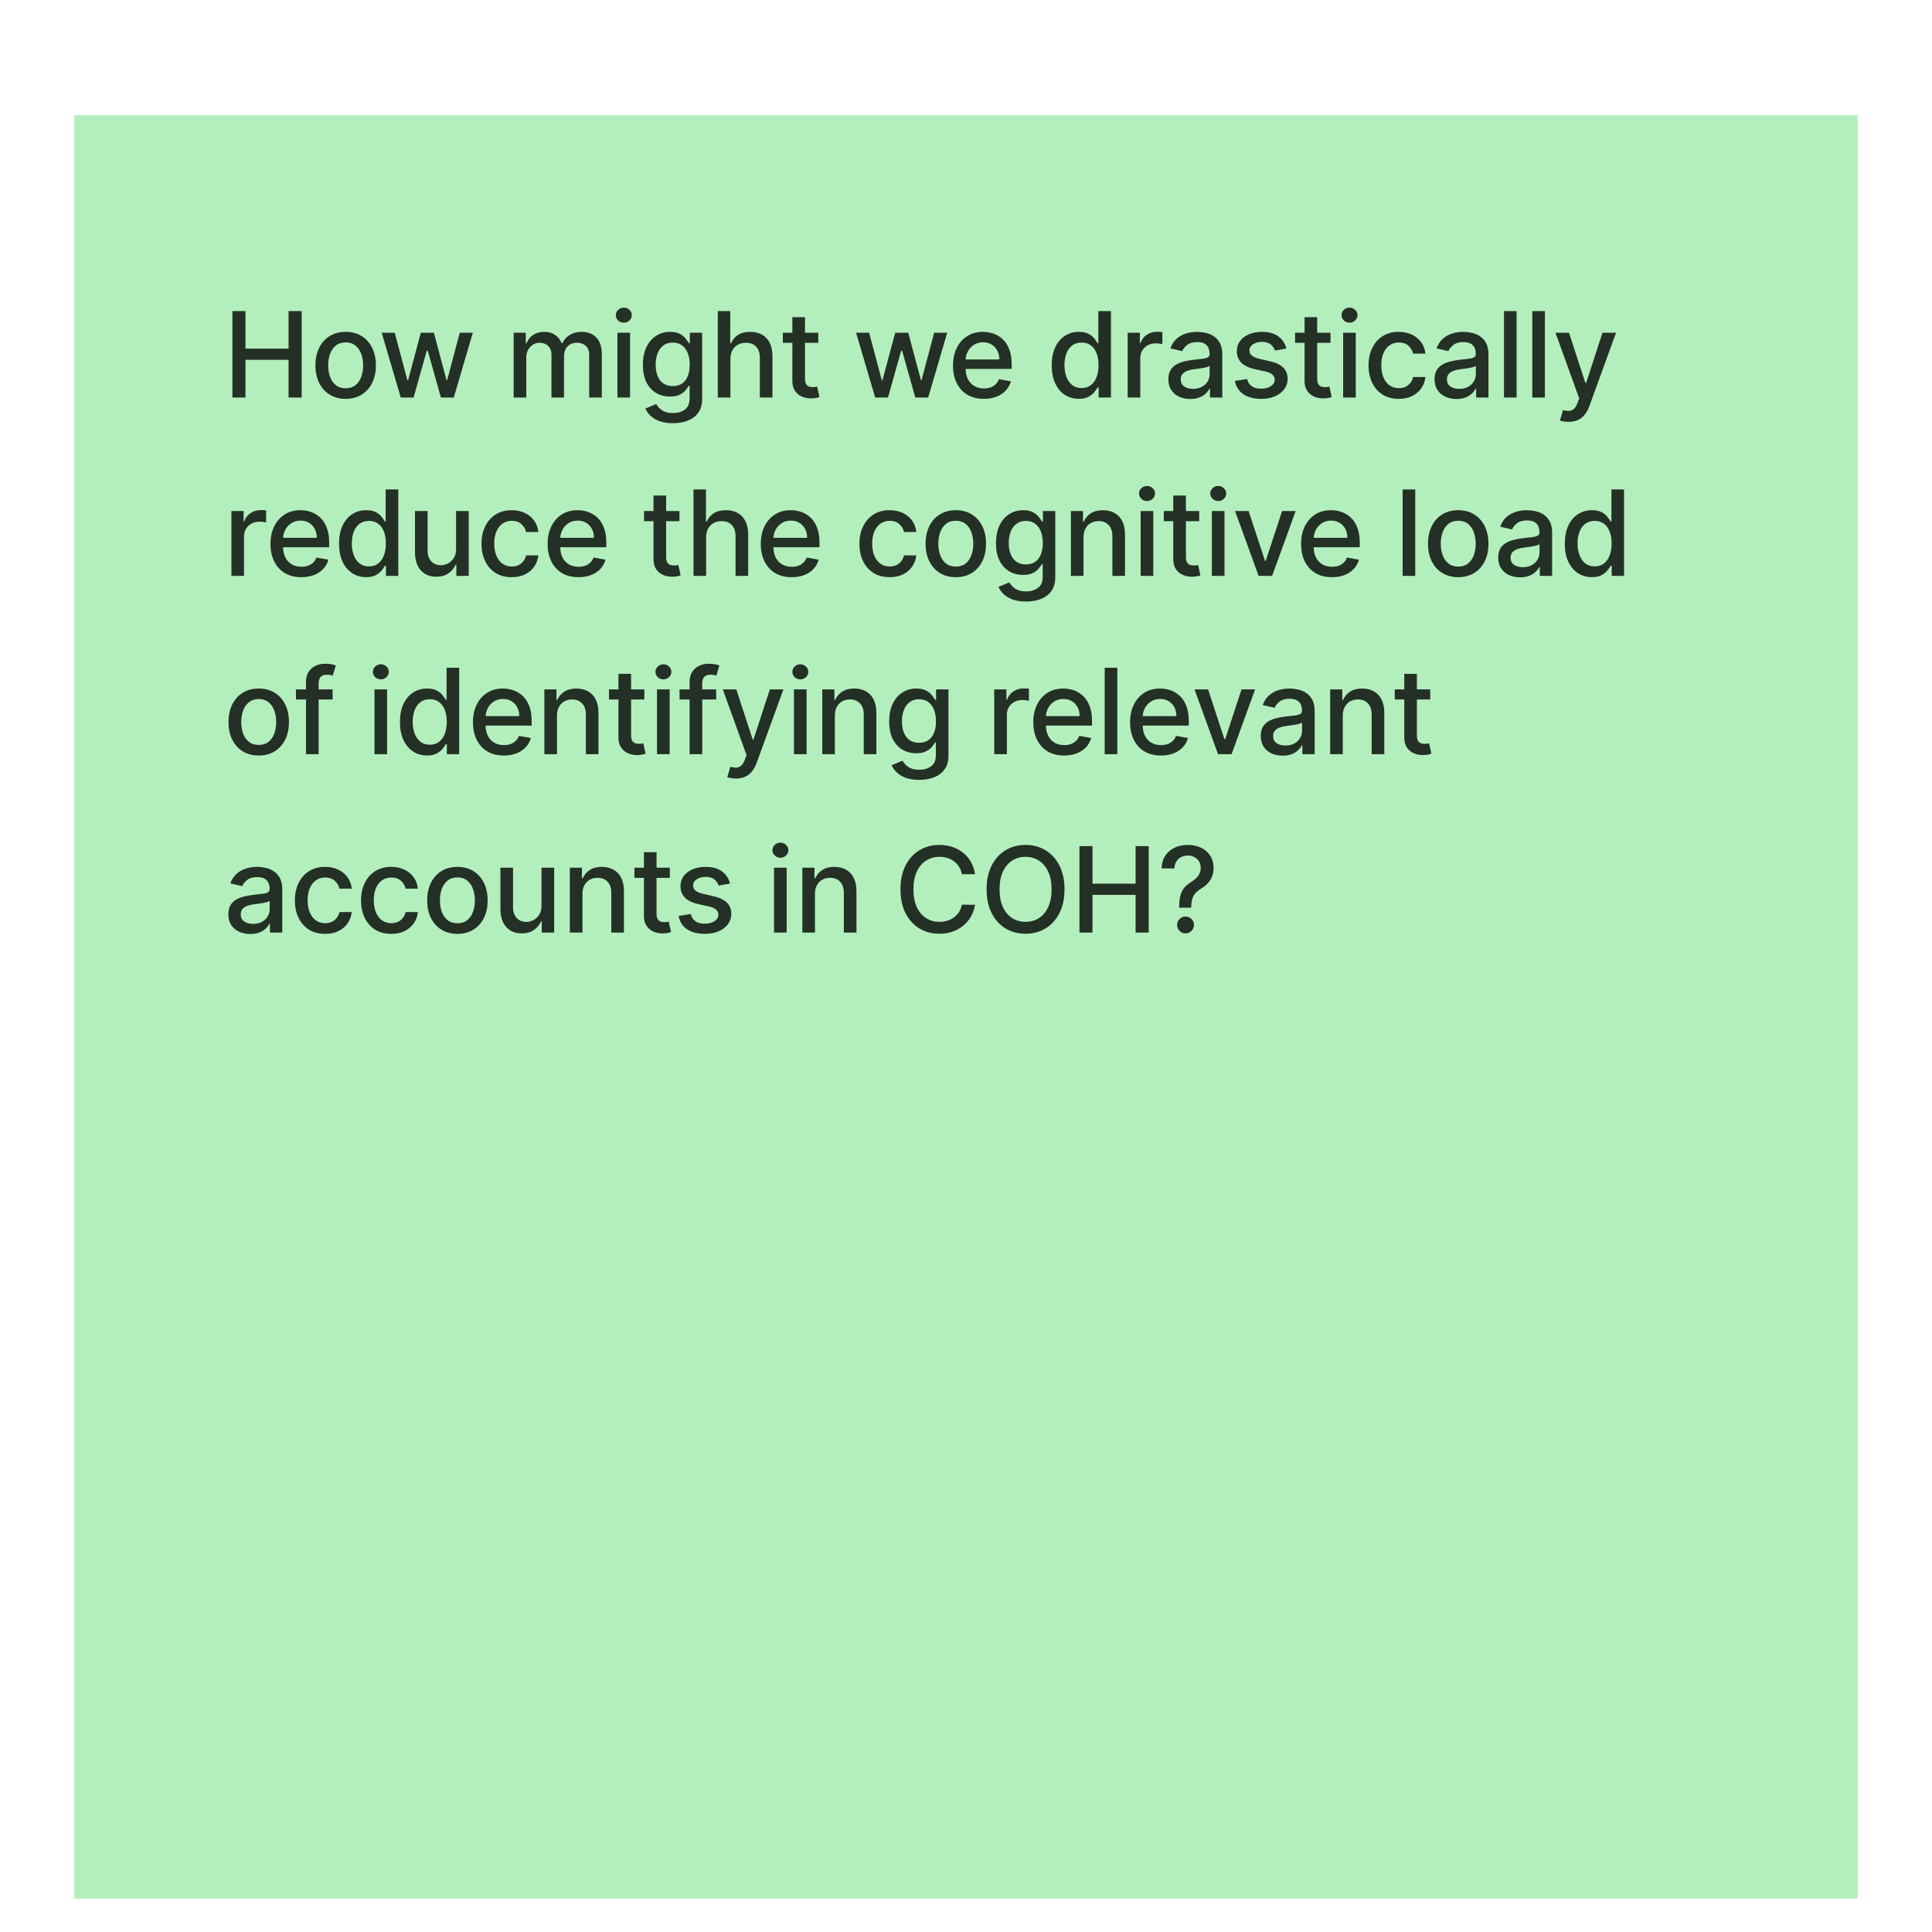 <svg width="260" height="260" viewBox="0 0 260 260" fill="none" xmlns="http://www.w3.org/2000/svg">
<g filter="url(#filter0_ddd_610_6912)">
<rect width="240" height="240" transform="translate(10 2)" fill="#B3EFBD"/>
<path d="M31.278 40V28.364H33.034V33.42H38.835V28.364H40.597V40H38.835V34.926H33.034V40H31.278ZM46.517 40.176C45.699 40.176 44.985 39.989 44.375 39.614C43.765 39.239 43.292 38.714 42.955 38.04C42.618 37.365 42.449 36.578 42.449 35.676C42.449 34.771 42.618 33.979 42.955 33.301C43.292 32.623 43.765 32.097 44.375 31.722C44.985 31.347 45.699 31.159 46.517 31.159C47.335 31.159 48.049 31.347 48.659 31.722C49.269 32.097 49.743 32.623 50.08 33.301C50.417 33.979 50.585 34.771 50.585 35.676C50.585 36.578 50.417 37.365 50.08 38.04C49.743 38.714 49.269 39.239 48.659 39.614C48.049 39.989 47.335 40.176 46.517 40.176ZM46.523 38.75C47.053 38.75 47.493 38.61 47.841 38.33C48.19 38.049 48.447 37.676 48.614 37.21C48.784 36.744 48.87 36.231 48.87 35.67C48.87 35.114 48.784 34.602 48.614 34.136C48.447 33.667 48.19 33.29 47.841 33.006C47.493 32.722 47.053 32.58 46.523 32.58C45.989 32.58 45.546 32.722 45.193 33.006C44.845 33.29 44.585 33.667 44.415 34.136C44.248 34.602 44.165 35.114 44.165 35.67C44.165 36.231 44.248 36.744 44.415 37.21C44.585 37.676 44.845 38.049 45.193 38.33C45.546 38.61 45.989 38.75 46.523 38.75ZM53.932 40L51.364 31.273H53.12L54.83 37.682H54.915L56.631 31.273H58.387L60.091 37.653H60.176L61.875 31.273H63.631L61.069 40H59.336L57.563 33.699H57.432L55.659 40H53.932ZM69.126 40V31.273H70.756V32.693H70.864C71.046 32.212 71.343 31.837 71.756 31.568C72.169 31.296 72.663 31.159 73.239 31.159C73.823 31.159 74.311 31.296 74.705 31.568C75.103 31.841 75.396 32.216 75.586 32.693H75.677C75.885 32.227 76.216 31.856 76.671 31.579C77.126 31.299 77.667 31.159 78.296 31.159C79.088 31.159 79.734 31.407 80.234 31.903C80.737 32.4 80.989 33.148 80.989 34.148V40H79.29V34.307C79.29 33.716 79.129 33.288 78.807 33.023C78.485 32.758 78.101 32.625 77.654 32.625C77.101 32.625 76.671 32.795 76.364 33.136C76.057 33.474 75.904 33.907 75.904 34.438V40H74.211V34.199C74.211 33.725 74.063 33.345 73.768 33.057C73.472 32.769 73.088 32.625 72.614 32.625C72.292 32.625 71.995 32.71 71.722 32.881C71.453 33.047 71.235 33.28 71.069 33.58C70.906 33.879 70.824 34.225 70.824 34.619V40H69.126ZM83.09 40V31.273H84.789V40H83.09ZM83.948 29.926C83.653 29.926 83.399 29.828 83.187 29.631C82.978 29.43 82.874 29.191 82.874 28.915C82.874 28.634 82.978 28.396 83.187 28.199C83.399 27.998 83.653 27.898 83.948 27.898C84.244 27.898 84.496 27.998 84.704 28.199C84.916 28.396 85.022 28.634 85.022 28.915C85.022 29.191 84.916 29.43 84.704 29.631C84.496 29.828 84.244 29.926 83.948 29.926ZM90.558 43.455C89.865 43.455 89.268 43.364 88.768 43.182C88.272 43 87.866 42.76 87.552 42.46C87.238 42.161 87.003 41.833 86.847 41.477L88.308 40.875C88.41 41.042 88.546 41.218 88.717 41.403C88.891 41.593 89.126 41.754 89.421 41.886C89.721 42.019 90.105 42.085 90.575 42.085C91.219 42.085 91.751 41.928 92.171 41.614C92.592 41.303 92.802 40.807 92.802 40.125V38.409H92.694C92.592 38.595 92.444 38.801 92.251 39.028C92.061 39.256 91.8 39.453 91.467 39.619C91.133 39.786 90.7 39.869 90.166 39.869C89.476 39.869 88.855 39.708 88.302 39.386C87.753 39.061 87.317 38.581 86.995 37.949C86.677 37.312 86.518 36.53 86.518 35.602C86.518 34.674 86.675 33.879 86.99 33.216C87.308 32.553 87.743 32.045 88.296 31.693C88.849 31.337 89.476 31.159 90.177 31.159C90.719 31.159 91.156 31.25 91.49 31.432C91.823 31.61 92.082 31.818 92.268 32.057C92.457 32.295 92.603 32.506 92.705 32.688H92.83V31.273H94.495V40.193C94.495 40.943 94.321 41.559 93.972 42.04C93.624 42.521 93.152 42.877 92.558 43.108C91.967 43.339 91.3 43.455 90.558 43.455ZM90.541 38.46C91.029 38.46 91.442 38.347 91.779 38.119C92.12 37.888 92.378 37.559 92.552 37.131C92.73 36.699 92.819 36.182 92.819 35.58C92.819 34.992 92.732 34.475 92.558 34.028C92.383 33.581 92.128 33.233 91.791 32.983C91.454 32.729 91.037 32.602 90.541 32.602C90.029 32.602 89.603 32.735 89.262 33C88.921 33.261 88.664 33.617 88.49 34.068C88.319 34.519 88.234 35.023 88.234 35.58C88.234 36.151 88.321 36.653 88.495 37.085C88.669 37.517 88.927 37.854 89.268 38.097C89.613 38.339 90.037 38.46 90.541 38.46ZM98.296 34.818V40H96.597V28.364H98.274V32.693H98.382C98.586 32.224 98.899 31.85 99.319 31.574C99.74 31.297 100.289 31.159 100.967 31.159C101.565 31.159 102.088 31.282 102.535 31.528C102.986 31.775 103.334 32.142 103.58 32.631C103.83 33.115 103.955 33.722 103.955 34.449V40H102.257V34.653C102.257 34.013 102.092 33.517 101.762 33.165C101.433 32.809 100.974 32.631 100.387 32.631C99.986 32.631 99.626 32.716 99.308 32.886C98.993 33.057 98.745 33.307 98.564 33.636C98.385 33.962 98.296 34.356 98.296 34.818ZM110.12 31.273V32.636H105.353V31.273H110.12ZM106.632 29.182H108.331V37.438C108.331 37.767 108.38 38.015 108.478 38.182C108.577 38.345 108.704 38.456 108.859 38.517C109.018 38.574 109.19 38.602 109.376 38.602C109.512 38.602 109.632 38.593 109.734 38.574C109.836 38.555 109.916 38.54 109.973 38.528L110.28 39.932C110.181 39.97 110.041 40.008 109.859 40.045C109.677 40.087 109.45 40.11 109.177 40.114C108.73 40.121 108.314 40.042 107.927 39.875C107.541 39.708 107.228 39.451 106.99 39.102C106.751 38.754 106.632 38.316 106.632 37.79V29.182ZM117.774 40L115.206 31.273H116.962L118.672 37.682H118.757L120.473 31.273H122.229L123.933 37.653H124.018L125.717 31.273H127.473L124.91 40H123.177L121.405 33.699H121.274L119.501 40H117.774ZM132.405 40.176C131.545 40.176 130.805 39.992 130.183 39.625C129.566 39.254 129.089 38.733 128.752 38.062C128.418 37.388 128.252 36.599 128.252 35.693C128.252 34.799 128.418 34.011 128.752 33.33C129.089 32.648 129.558 32.115 130.161 31.733C130.767 31.35 131.475 31.159 132.286 31.159C132.778 31.159 133.255 31.241 133.717 31.403C134.18 31.566 134.594 31.822 134.962 32.17C135.329 32.519 135.619 32.972 135.831 33.528C136.043 34.081 136.149 34.754 136.149 35.545V36.148H129.212V34.875H134.484C134.484 34.428 134.394 34.032 134.212 33.688C134.03 33.339 133.774 33.064 133.445 32.864C133.119 32.663 132.736 32.562 132.297 32.562C131.82 32.562 131.403 32.68 131.047 32.915C130.695 33.146 130.422 33.449 130.229 33.824C130.039 34.195 129.945 34.599 129.945 35.034V36.028C129.945 36.612 130.047 37.108 130.252 37.517C130.46 37.926 130.75 38.239 131.121 38.455C131.492 38.667 131.926 38.773 132.422 38.773C132.744 38.773 133.037 38.727 133.303 38.636C133.568 38.542 133.797 38.401 133.99 38.216C134.183 38.03 134.331 37.801 134.433 37.528L136.041 37.818C135.912 38.292 135.681 38.706 135.348 39.062C135.019 39.415 134.604 39.689 134.104 39.886C133.608 40.08 133.041 40.176 132.405 40.176ZM145.184 40.17C144.479 40.17 143.85 39.99 143.297 39.631C142.748 39.267 142.316 38.75 142.002 38.08C141.691 37.405 141.536 36.597 141.536 35.653C141.536 34.71 141.693 33.903 142.007 33.233C142.326 32.562 142.761 32.049 143.314 31.693C143.867 31.337 144.494 31.159 145.195 31.159C145.737 31.159 146.172 31.25 146.502 31.432C146.835 31.61 147.093 31.818 147.274 32.057C147.46 32.295 147.604 32.506 147.706 32.688H147.809V28.364H149.507V40H147.848V38.642H147.706C147.604 38.828 147.456 39.04 147.263 39.278C147.074 39.517 146.812 39.725 146.479 39.903C146.146 40.081 145.714 40.17 145.184 40.17ZM145.559 38.722C146.047 38.722 146.46 38.593 146.797 38.335C147.138 38.074 147.396 37.712 147.57 37.25C147.748 36.788 147.837 36.25 147.837 35.636C147.837 35.03 147.75 34.5 147.576 34.045C147.401 33.591 147.146 33.237 146.809 32.983C146.471 32.729 146.055 32.602 145.559 32.602C145.047 32.602 144.621 32.735 144.28 33C143.939 33.265 143.682 33.627 143.507 34.085C143.337 34.544 143.252 35.061 143.252 35.636C143.252 36.22 143.339 36.744 143.513 37.21C143.687 37.676 143.945 38.045 144.286 38.318C144.631 38.587 145.055 38.722 145.559 38.722ZM151.756 40V31.273H153.398V32.659H153.489C153.648 32.189 153.929 31.82 154.33 31.551C154.735 31.278 155.194 31.142 155.705 31.142C155.811 31.142 155.936 31.146 156.08 31.153C156.228 31.161 156.343 31.171 156.427 31.182V32.807C156.358 32.788 156.237 32.767 156.063 32.744C155.889 32.718 155.715 32.705 155.54 32.705C155.139 32.705 154.781 32.79 154.466 32.96C154.156 33.127 153.91 33.36 153.728 33.659C153.546 33.955 153.455 34.292 153.455 34.67V40H151.756ZM160.182 40.193C159.629 40.193 159.129 40.091 158.682 39.886C158.235 39.678 157.881 39.377 157.62 38.983C157.362 38.589 157.234 38.106 157.234 37.534C157.234 37.042 157.328 36.636 157.518 36.318C157.707 36 157.963 35.748 158.285 35.562C158.607 35.377 158.967 35.237 159.364 35.142C159.762 35.047 160.167 34.975 160.58 34.926C161.103 34.865 161.527 34.816 161.853 34.778C162.179 34.737 162.415 34.67 162.563 34.58C162.711 34.489 162.785 34.341 162.785 34.136V34.097C162.785 33.6 162.645 33.216 162.364 32.943C162.088 32.67 161.675 32.534 161.126 32.534C160.554 32.534 160.103 32.661 159.773 32.915C159.448 33.165 159.222 33.443 159.097 33.75L157.501 33.386C157.69 32.856 157.967 32.428 158.33 32.102C158.698 31.773 159.12 31.534 159.597 31.386C160.074 31.235 160.576 31.159 161.103 31.159C161.451 31.159 161.821 31.201 162.211 31.284C162.605 31.364 162.972 31.511 163.313 31.727C163.658 31.943 163.94 32.252 164.16 32.653C164.379 33.051 164.489 33.568 164.489 34.205V40H162.83V38.807H162.762C162.652 39.026 162.487 39.242 162.268 39.455C162.048 39.667 161.766 39.843 161.421 39.983C161.076 40.123 160.664 40.193 160.182 40.193ZM160.552 38.83C161.021 38.83 161.423 38.737 161.756 38.551C162.093 38.365 162.349 38.123 162.523 37.824C162.701 37.521 162.79 37.197 162.79 36.852V35.727C162.73 35.788 162.612 35.845 162.438 35.898C162.268 35.947 162.073 35.99 161.853 36.028C161.633 36.062 161.419 36.095 161.211 36.125C161.003 36.151 160.828 36.174 160.688 36.193C160.359 36.235 160.057 36.305 159.785 36.403C159.516 36.502 159.3 36.644 159.137 36.83C158.978 37.011 158.898 37.254 158.898 37.557C158.898 37.977 159.054 38.295 159.364 38.511C159.675 38.724 160.071 38.83 160.552 38.83ZM173.116 33.403L171.576 33.676C171.512 33.479 171.409 33.292 171.269 33.114C171.133 32.936 170.947 32.79 170.712 32.676C170.478 32.562 170.184 32.506 169.832 32.506C169.351 32.506 168.949 32.614 168.627 32.83C168.305 33.042 168.144 33.316 168.144 33.653C168.144 33.945 168.252 34.18 168.468 34.358C168.684 34.536 169.032 34.682 169.514 34.795L170.9 35.114C171.703 35.299 172.301 35.585 172.695 35.972C173.089 36.358 173.286 36.86 173.286 37.477C173.286 38 173.135 38.466 172.832 38.875C172.532 39.28 172.114 39.599 171.576 39.83C171.042 40.061 170.423 40.176 169.718 40.176C168.741 40.176 167.943 39.968 167.326 39.551C166.709 39.131 166.33 38.534 166.19 37.761L167.832 37.511C167.934 37.939 168.144 38.263 168.462 38.483C168.781 38.699 169.195 38.807 169.707 38.807C170.264 38.807 170.709 38.691 171.042 38.46C171.375 38.225 171.542 37.939 171.542 37.602C171.542 37.33 171.44 37.1 171.235 36.915C171.034 36.729 170.726 36.589 170.309 36.494L168.832 36.17C168.017 35.985 167.415 35.689 167.025 35.284C166.639 34.879 166.445 34.365 166.445 33.744C166.445 33.229 166.589 32.778 166.877 32.392C167.165 32.006 167.563 31.704 168.07 31.489C168.578 31.269 169.159 31.159 169.815 31.159C170.758 31.159 171.5 31.364 172.042 31.773C172.584 32.178 172.942 32.722 173.116 33.403ZM179.052 31.273V32.636H174.285V31.273H179.052ZM175.563 29.182H177.262V37.438C177.262 37.767 177.311 38.015 177.41 38.182C177.508 38.345 177.635 38.456 177.791 38.517C177.95 38.574 178.122 38.602 178.308 38.602C178.444 38.602 178.563 38.593 178.666 38.574C178.768 38.555 178.847 38.54 178.904 38.528L179.211 39.932C179.113 39.97 178.972 40.008 178.791 40.045C178.609 40.087 178.382 40.11 178.109 40.114C177.662 40.121 177.245 40.042 176.859 39.875C176.472 39.708 176.16 39.451 175.921 39.102C175.683 38.754 175.563 38.316 175.563 37.79V29.182ZM180.755 40V31.273H182.454V40H180.755ZM181.613 29.926C181.318 29.926 181.064 29.828 180.852 29.631C180.644 29.43 180.539 29.191 180.539 28.915C180.539 28.634 180.644 28.396 180.852 28.199C181.064 27.998 181.318 27.898 181.613 27.898C181.909 27.898 182.161 27.998 182.369 28.199C182.581 28.396 182.687 28.634 182.687 28.915C182.687 29.191 182.581 29.43 182.369 29.631C182.161 29.828 181.909 29.926 181.613 29.926ZM188.24 40.176C187.395 40.176 186.668 39.985 186.058 39.602C185.452 39.216 184.986 38.684 184.66 38.006C184.335 37.328 184.172 36.551 184.172 35.676C184.172 34.79 184.338 34.008 184.672 33.33C185.005 32.648 185.475 32.115 186.081 31.733C186.687 31.35 187.401 31.159 188.223 31.159C188.886 31.159 189.477 31.282 189.995 31.528C190.514 31.771 190.933 32.112 191.251 32.551C191.573 32.99 191.764 33.504 191.825 34.091H190.172C190.081 33.682 189.872 33.33 189.547 33.034C189.225 32.739 188.793 32.591 188.251 32.591C187.778 32.591 187.363 32.716 187.007 32.966C186.655 33.212 186.38 33.564 186.183 34.023C185.986 34.477 185.888 35.015 185.888 35.636C185.888 36.273 185.984 36.822 186.177 37.284C186.37 37.746 186.643 38.104 186.995 38.358C187.352 38.612 187.77 38.739 188.251 38.739C188.573 38.739 188.865 38.68 189.126 38.562C189.391 38.441 189.613 38.269 189.791 38.045C189.973 37.822 190.1 37.553 190.172 37.239H191.825C191.764 37.803 191.581 38.307 191.274 38.75C190.967 39.193 190.556 39.542 190.041 39.795C189.53 40.049 188.929 40.176 188.24 40.176ZM196.006 40.193C195.453 40.193 194.953 40.091 194.506 39.886C194.059 39.678 193.704 39.377 193.443 38.983C193.185 38.589 193.057 38.106 193.057 37.534C193.057 37.042 193.151 36.636 193.341 36.318C193.53 36 193.786 35.748 194.108 35.562C194.43 35.377 194.79 35.237 195.187 35.142C195.585 35.047 195.99 34.975 196.403 34.926C196.926 34.865 197.35 34.816 197.676 34.778C198.002 34.737 198.239 34.67 198.386 34.58C198.534 34.489 198.608 34.341 198.608 34.136V34.097C198.608 33.6 198.468 33.216 198.187 32.943C197.911 32.67 197.498 32.534 196.949 32.534C196.377 32.534 195.926 32.661 195.596 32.915C195.271 33.165 195.045 33.443 194.92 33.75L193.324 33.386C193.513 32.856 193.79 32.428 194.153 32.102C194.521 31.773 194.943 31.534 195.42 31.386C195.898 31.235 196.4 31.159 196.926 31.159C197.275 31.159 197.644 31.201 198.034 31.284C198.428 31.364 198.795 31.511 199.136 31.727C199.481 31.943 199.763 32.252 199.983 32.653C200.203 33.051 200.312 33.568 200.312 34.205V40H198.653V38.807H198.585C198.475 39.026 198.31 39.242 198.091 39.455C197.871 39.667 197.589 39.843 197.244 39.983C196.9 40.123 196.487 40.193 196.006 40.193ZM196.375 38.83C196.845 38.83 197.246 38.737 197.579 38.551C197.917 38.365 198.172 38.123 198.346 37.824C198.525 37.521 198.614 37.197 198.614 36.852V35.727C198.553 35.788 198.435 35.845 198.261 35.898C198.091 35.947 197.896 35.99 197.676 36.028C197.456 36.062 197.242 36.095 197.034 36.125C196.826 36.151 196.651 36.174 196.511 36.193C196.182 36.235 195.881 36.305 195.608 36.403C195.339 36.502 195.123 36.644 194.96 36.83C194.801 37.011 194.721 37.254 194.721 37.557C194.721 37.977 194.877 38.295 195.187 38.511C195.498 38.724 195.894 38.83 196.375 38.83ZM204.098 28.364V40H202.399V28.364H204.098ZM207.906 28.364V40H206.208V28.364H207.906ZM211.09 43.273C210.836 43.273 210.605 43.252 210.397 43.21C210.188 43.172 210.033 43.131 209.931 43.085L210.34 41.693C210.65 41.776 210.927 41.812 211.169 41.801C211.412 41.79 211.626 41.699 211.811 41.528C212.001 41.358 212.167 41.08 212.311 40.693L212.522 40.114L209.328 31.273H211.147L213.357 38.045H213.448L215.658 31.273H217.482L213.885 41.165C213.719 41.619 213.506 42.004 213.249 42.318C212.991 42.636 212.684 42.875 212.328 43.034C211.972 43.193 211.559 43.273 211.09 43.273ZM31.142 64V55.273H32.784V56.659H32.875C33.034 56.189 33.314 55.82 33.716 55.551C34.121 55.278 34.58 55.142 35.091 55.142C35.197 55.142 35.322 55.146 35.466 55.153C35.614 55.161 35.729 55.17 35.812 55.182V56.807C35.744 56.788 35.623 56.767 35.449 56.744C35.275 56.718 35.1 56.705 34.926 56.705C34.525 56.705 34.167 56.79 33.852 56.96C33.542 57.127 33.295 57.36 33.114 57.659C32.932 57.955 32.841 58.292 32.841 58.67V64H31.142ZM40.556 64.176C39.696 64.176 38.955 63.992 38.334 63.625C37.717 63.254 37.239 62.733 36.902 62.062C36.569 61.388 36.402 60.599 36.402 59.693C36.402 58.799 36.569 58.011 36.902 57.33C37.239 56.648 37.709 56.115 38.311 55.733C38.917 55.35 39.626 55.159 40.436 55.159C40.929 55.159 41.406 55.24 41.868 55.403C42.33 55.566 42.745 55.822 43.112 56.17C43.48 56.519 43.77 56.972 43.982 57.528C44.194 58.081 44.3 58.754 44.3 59.545V60.148H37.362V58.875H42.635C42.635 58.428 42.544 58.032 42.362 57.688C42.181 57.339 41.925 57.064 41.595 56.864C41.27 56.663 40.887 56.562 40.448 56.562C39.97 56.562 39.554 56.68 39.198 56.915C38.845 57.146 38.573 57.449 38.379 57.824C38.19 58.195 38.095 58.599 38.095 59.034V60.028C38.095 60.612 38.198 61.108 38.402 61.517C38.611 61.926 38.9 62.239 39.271 62.455C39.643 62.667 40.076 62.773 40.573 62.773C40.895 62.773 41.188 62.727 41.453 62.636C41.718 62.542 41.948 62.401 42.141 62.216C42.334 62.03 42.482 61.801 42.584 61.528L44.192 61.818C44.063 62.292 43.832 62.706 43.499 63.062C43.169 63.415 42.754 63.689 42.254 63.886C41.758 64.079 41.192 64.176 40.556 64.176ZM49.276 64.171C48.571 64.171 47.943 63.99 47.389 63.631C46.84 63.267 46.408 62.75 46.094 62.08C45.783 61.405 45.628 60.597 45.628 59.653C45.628 58.71 45.785 57.903 46.1 57.233C46.418 56.562 46.853 56.049 47.407 55.693C47.96 55.337 48.586 55.159 49.287 55.159C49.829 55.159 50.264 55.25 50.594 55.432C50.927 55.61 51.185 55.818 51.367 56.057C51.552 56.295 51.696 56.506 51.799 56.688H51.901V52.364H53.6V64H51.941V62.642H51.799C51.696 62.828 51.549 63.04 51.355 63.278C51.166 63.517 50.905 63.725 50.571 63.903C50.238 64.081 49.806 64.171 49.276 64.171ZM49.651 62.722C50.139 62.722 50.552 62.593 50.889 62.335C51.23 62.074 51.488 61.712 51.662 61.25C51.84 60.788 51.929 60.25 51.929 59.636C51.929 59.03 51.842 58.5 51.668 58.045C51.494 57.591 51.238 57.237 50.901 56.983C50.564 56.729 50.147 56.602 49.651 56.602C49.139 56.602 48.713 56.735 48.372 57C48.032 57.265 47.774 57.627 47.6 58.085C47.429 58.544 47.344 59.061 47.344 59.636C47.344 60.22 47.431 60.744 47.605 61.21C47.78 61.676 48.037 62.045 48.378 62.318C48.723 62.587 49.147 62.722 49.651 62.722ZM61.377 60.381V55.273H63.081V64H61.411V62.489H61.32C61.119 62.955 60.797 63.343 60.354 63.653C59.915 63.96 59.367 64.114 58.712 64.114C58.151 64.114 57.655 63.99 57.223 63.744C56.795 63.494 56.458 63.125 56.212 62.636C55.97 62.148 55.848 61.544 55.848 60.824V55.273H57.547V60.619C57.547 61.214 57.712 61.688 58.042 62.04C58.371 62.392 58.799 62.568 59.326 62.568C59.644 62.568 59.96 62.489 60.275 62.33C60.593 62.17 60.856 61.93 61.064 61.608C61.276 61.286 61.381 60.877 61.377 60.381ZM68.864 64.176C68.019 64.176 67.292 63.985 66.682 63.602C66.076 63.216 65.61 62.684 65.285 62.006C64.959 61.328 64.796 60.551 64.796 59.676C64.796 58.79 64.963 58.008 65.296 57.33C65.629 56.648 66.099 56.115 66.705 55.733C67.311 55.35 68.025 55.159 68.847 55.159C69.51 55.159 70.101 55.282 70.62 55.528C71.139 55.771 71.557 56.112 71.876 56.551C72.198 56.99 72.389 57.504 72.449 58.091H70.796C70.705 57.682 70.497 57.33 70.171 57.034C69.849 56.739 69.417 56.591 68.876 56.591C68.402 56.591 67.987 56.716 67.631 56.966C67.279 57.212 67.004 57.564 66.807 58.023C66.61 58.477 66.512 59.015 66.512 59.636C66.512 60.273 66.609 60.822 66.802 61.284C66.995 61.746 67.268 62.104 67.62 62.358C67.976 62.612 68.394 62.739 68.876 62.739C69.198 62.739 69.489 62.68 69.751 62.562C70.016 62.441 70.237 62.269 70.415 62.045C70.597 61.822 70.724 61.553 70.796 61.239H72.449C72.389 61.803 72.205 62.307 71.898 62.75C71.591 63.193 71.18 63.542 70.665 63.795C70.154 64.049 69.554 64.176 68.864 64.176ZM77.852 64.176C76.992 64.176 76.251 63.992 75.63 63.625C75.013 63.254 74.535 62.733 74.198 62.062C73.865 61.388 73.698 60.599 73.698 59.693C73.698 58.799 73.865 58.011 74.198 57.33C74.535 56.648 75.005 56.115 75.607 55.733C76.213 55.35 76.922 55.159 77.732 55.159C78.225 55.159 78.702 55.24 79.164 55.403C79.626 55.566 80.041 55.822 80.408 56.17C80.776 56.519 81.066 56.972 81.278 57.528C81.49 58.081 81.596 58.754 81.596 59.545V60.148H74.658V58.875H79.931C79.931 58.428 79.84 58.032 79.658 57.688C79.477 57.339 79.221 57.064 78.891 56.864C78.566 56.663 78.183 56.562 77.744 56.562C77.266 56.562 76.85 56.68 76.494 56.915C76.141 57.146 75.869 57.449 75.675 57.824C75.486 58.195 75.391 58.599 75.391 59.034V60.028C75.391 60.612 75.494 61.108 75.698 61.517C75.906 61.926 76.196 62.239 76.567 62.455C76.939 62.667 77.372 62.773 77.869 62.773C78.191 62.773 78.484 62.727 78.749 62.636C79.014 62.542 79.244 62.401 79.437 62.216C79.63 62.03 79.778 61.801 79.88 61.528L81.488 61.818C81.359 62.292 81.128 62.706 80.795 63.062C80.465 63.415 80.05 63.689 79.55 63.886C79.054 64.079 78.488 64.176 77.852 64.176ZM91.437 55.273V56.636H86.67V55.273H91.437ZM87.948 53.182H89.647V61.438C89.647 61.767 89.697 62.015 89.795 62.182C89.894 62.345 90.02 62.456 90.176 62.517C90.335 62.574 90.507 62.602 90.693 62.602C90.829 62.602 90.948 62.593 91.051 62.574C91.153 62.555 91.233 62.54 91.289 62.528L91.596 63.932C91.498 63.97 91.358 64.008 91.176 64.046C90.994 64.087 90.767 64.11 90.494 64.114C90.047 64.121 89.63 64.042 89.244 63.875C88.858 63.708 88.545 63.451 88.306 63.102C88.068 62.754 87.948 62.316 87.948 61.79V53.182ZM95.027 58.818V64H93.328V52.364H95.004V56.693H95.112C95.316 56.224 95.629 55.85 96.049 55.574C96.47 55.297 97.019 55.159 97.697 55.159C98.296 55.159 98.818 55.282 99.265 55.528C99.716 55.775 100.065 56.142 100.311 56.631C100.561 57.115 100.686 57.722 100.686 58.449V64H98.987V58.653C98.987 58.013 98.822 57.517 98.493 57.165C98.163 56.809 97.705 56.631 97.118 56.631C96.716 56.631 96.356 56.716 96.038 56.886C95.724 57.057 95.475 57.307 95.294 57.636C95.116 57.962 95.027 58.356 95.027 58.818ZM106.538 64.176C105.678 64.176 104.938 63.992 104.317 63.625C103.699 63.254 103.222 62.733 102.885 62.062C102.551 61.388 102.385 60.599 102.385 59.693C102.385 58.799 102.551 58.011 102.885 57.33C103.222 56.648 103.692 56.115 104.294 55.733C104.9 55.35 105.608 55.159 106.419 55.159C106.911 55.159 107.389 55.24 107.851 55.403C108.313 55.566 108.728 55.822 109.095 56.17C109.462 56.519 109.752 56.972 109.964 57.528C110.176 58.081 110.282 58.754 110.282 59.545V60.148H103.345V58.875H108.618C108.618 58.428 108.527 58.032 108.345 57.688C108.163 57.339 107.907 57.064 107.578 56.864C107.252 56.663 106.87 56.562 106.43 56.562C105.953 56.562 105.536 56.68 105.18 56.915C104.828 57.146 104.555 57.449 104.362 57.824C104.173 58.195 104.078 58.599 104.078 59.034V60.028C104.078 60.612 104.18 61.108 104.385 61.517C104.593 61.926 104.883 62.239 105.254 62.455C105.625 62.667 106.059 62.773 106.555 62.773C106.877 62.773 107.171 62.727 107.436 62.636C107.701 62.542 107.93 62.401 108.123 62.216C108.317 62.03 108.464 61.801 108.567 61.528L110.175 61.818C110.046 62.292 109.815 62.706 109.481 63.062C109.152 63.415 108.737 63.689 108.237 63.886C107.741 64.079 107.175 64.176 106.538 64.176ZM119.726 64.176C118.881 64.176 118.154 63.985 117.544 63.602C116.938 63.216 116.472 62.684 116.146 62.006C115.821 61.328 115.658 60.551 115.658 59.676C115.658 58.79 115.824 58.008 116.158 57.33C116.491 56.648 116.961 56.115 117.567 55.733C118.173 55.35 118.887 55.159 119.709 55.159C120.372 55.159 120.963 55.282 121.482 55.528C122.001 55.771 122.419 56.112 122.737 56.551C123.059 56.99 123.251 57.504 123.311 58.091H121.658C121.567 57.682 121.359 57.33 121.033 57.034C120.711 56.739 120.279 56.591 119.737 56.591C119.264 56.591 118.849 56.716 118.493 56.966C118.141 57.212 117.866 57.564 117.669 58.023C117.472 58.477 117.374 59.015 117.374 59.636C117.374 60.273 117.47 60.822 117.663 61.284C117.857 61.746 118.129 62.104 118.482 62.358C118.838 62.612 119.256 62.739 119.737 62.739C120.059 62.739 120.351 62.68 120.612 62.562C120.877 62.441 121.099 62.269 121.277 62.045C121.459 61.822 121.586 61.553 121.658 61.239H123.311C123.251 61.803 123.067 62.307 122.76 62.75C122.453 63.193 122.042 63.542 121.527 63.795C121.016 64.049 120.415 64.176 119.726 64.176ZM128.628 64.176C127.81 64.176 127.096 63.989 126.486 63.614C125.876 63.239 125.403 62.714 125.066 62.04C124.728 61.365 124.56 60.578 124.56 59.676C124.56 58.771 124.728 57.979 125.066 57.301C125.403 56.623 125.876 56.097 126.486 55.722C127.096 55.347 127.81 55.159 128.628 55.159C129.446 55.159 130.16 55.347 130.77 55.722C131.38 56.097 131.853 56.623 132.191 57.301C132.528 57.979 132.696 58.771 132.696 59.676C132.696 60.578 132.528 61.365 132.191 62.04C131.853 62.714 131.38 63.239 130.77 63.614C130.16 63.989 129.446 64.176 128.628 64.176ZM128.634 62.75C129.164 62.75 129.603 62.61 129.952 62.33C130.3 62.049 130.558 61.676 130.725 61.21C130.895 60.744 130.98 60.231 130.98 59.67C130.98 59.114 130.895 58.602 130.725 58.136C130.558 57.667 130.3 57.29 129.952 57.006C129.603 56.722 129.164 56.58 128.634 56.58C128.1 56.58 127.656 56.722 127.304 57.006C126.956 57.29 126.696 57.667 126.526 58.136C126.359 58.602 126.276 59.114 126.276 59.67C126.276 60.231 126.359 60.744 126.526 61.21C126.696 61.676 126.956 62.049 127.304 62.33C127.656 62.61 128.1 62.75 128.634 62.75ZM138.076 67.454C137.382 67.454 136.786 67.364 136.286 67.182C135.79 67 135.384 66.76 135.07 66.46C134.756 66.161 134.521 65.833 134.365 65.477L135.826 64.875C135.928 65.042 136.064 65.218 136.235 65.403C136.409 65.593 136.644 65.754 136.939 65.886C137.239 66.019 137.623 66.085 138.093 66.085C138.737 66.085 139.269 65.928 139.689 65.614C140.11 65.303 140.32 64.807 140.32 64.125V62.409H140.212C140.11 62.595 139.962 62.801 139.769 63.028C139.579 63.256 139.318 63.453 138.985 63.619C138.651 63.786 138.218 63.869 137.684 63.869C136.994 63.869 136.373 63.708 135.82 63.386C135.271 63.061 134.835 62.581 134.513 61.949C134.195 61.312 134.036 60.53 134.036 59.602C134.036 58.674 134.193 57.879 134.507 57.216C134.826 56.553 135.261 56.045 135.814 55.693C136.367 55.337 136.994 55.159 137.695 55.159C138.237 55.159 138.674 55.25 139.007 55.432C139.341 55.61 139.6 55.818 139.786 56.057C139.975 56.295 140.121 56.506 140.223 56.688H140.348V55.273H142.013V64.193C142.013 64.943 141.839 65.559 141.49 66.04C141.142 66.521 140.67 66.877 140.076 67.108C139.485 67.339 138.818 67.454 138.076 67.454ZM138.059 62.46C138.547 62.46 138.96 62.347 139.297 62.119C139.638 61.888 139.896 61.559 140.07 61.131C140.248 60.699 140.337 60.182 140.337 59.58C140.337 58.992 140.25 58.475 140.076 58.028C139.901 57.581 139.646 57.233 139.309 56.983C138.971 56.729 138.555 56.602 138.059 56.602C137.547 56.602 137.121 56.735 136.78 57C136.439 57.261 136.182 57.617 136.007 58.068C135.837 58.519 135.752 59.023 135.752 59.58C135.752 60.151 135.839 60.653 136.013 61.085C136.187 61.517 136.445 61.854 136.786 62.097C137.131 62.339 137.555 62.46 138.059 62.46ZM145.814 58.818V64H144.116V55.273H145.746V56.693H145.854C146.055 56.231 146.369 55.86 146.797 55.58C147.229 55.299 147.773 55.159 148.428 55.159C149.023 55.159 149.544 55.284 149.991 55.534C150.438 55.78 150.784 56.148 151.03 56.636C151.277 57.125 151.4 57.729 151.4 58.449V64H149.701V58.653C149.701 58.021 149.536 57.526 149.206 57.17C148.877 56.811 148.424 56.631 147.849 56.631C147.455 56.631 147.104 56.716 146.797 56.886C146.494 57.057 146.254 57.307 146.076 57.636C145.902 57.962 145.814 58.356 145.814 58.818ZM153.502 64V55.273H155.201V64H153.502ZM154.36 53.926C154.065 53.926 153.811 53.828 153.599 53.631C153.39 53.43 153.286 53.191 153.286 52.915C153.286 52.635 153.39 52.396 153.599 52.199C153.811 51.998 154.065 51.898 154.36 51.898C154.655 51.898 154.907 51.998 155.116 52.199C155.328 52.396 155.434 52.635 155.434 52.915C155.434 53.191 155.328 53.43 155.116 53.631C154.907 53.828 154.655 53.926 154.36 53.926ZM161.384 55.273V56.636H156.617V55.273H161.384ZM157.896 53.182H159.595V61.438C159.595 61.767 159.644 62.015 159.742 62.182C159.841 62.345 159.968 62.456 160.123 62.517C160.282 62.574 160.454 62.602 160.64 62.602C160.776 62.602 160.896 62.593 160.998 62.574C161.1 62.555 161.18 62.54 161.237 62.528L161.543 63.932C161.445 63.97 161.305 64.008 161.123 64.046C160.941 64.087 160.714 64.11 160.441 64.114C159.994 64.121 159.577 64.042 159.191 63.875C158.805 63.708 158.492 63.451 158.254 63.102C158.015 62.754 157.896 62.316 157.896 61.79V53.182ZM163.088 64V55.273H164.786V64H163.088ZM163.945 53.926C163.65 53.926 163.396 53.828 163.184 53.631C162.976 53.43 162.872 53.191 162.872 52.915C162.872 52.635 162.976 52.396 163.184 52.199C163.396 51.998 163.65 51.898 163.945 51.898C164.241 51.898 164.493 51.998 164.701 52.199C164.913 52.396 165.019 52.635 165.019 52.915C165.019 53.191 164.913 53.43 164.701 53.631C164.493 53.828 164.241 53.926 163.945 53.926ZM174.362 55.273L171.197 64H169.379L166.208 55.273H168.032L170.243 61.989H170.333L172.538 55.273H174.362ZM179.247 64.176C178.387 64.176 177.647 63.992 177.025 63.625C176.408 63.254 175.931 62.733 175.594 62.062C175.26 61.388 175.094 60.599 175.094 59.693C175.094 58.799 175.26 58.011 175.594 57.33C175.931 56.648 176.4 56.115 177.003 55.733C177.609 55.35 178.317 55.159 179.128 55.159C179.62 55.159 180.097 55.24 180.559 55.403C181.022 55.566 181.436 55.822 181.804 56.17C182.171 56.519 182.461 56.972 182.673 57.528C182.885 58.081 182.991 58.754 182.991 59.545V60.148H176.054V58.875H181.326C181.326 58.428 181.236 58.032 181.054 57.688C180.872 57.339 180.616 57.064 180.287 56.864C179.961 56.663 179.578 56.562 179.139 56.562C178.662 56.562 178.245 56.68 177.889 56.915C177.537 57.146 177.264 57.449 177.071 57.824C176.881 58.195 176.787 58.599 176.787 59.034V60.028C176.787 60.612 176.889 61.108 177.094 61.517C177.302 61.926 177.592 62.239 177.963 62.455C178.334 62.667 178.768 62.773 179.264 62.773C179.586 62.773 179.879 62.727 180.145 62.636C180.41 62.542 180.639 62.401 180.832 62.216C181.025 62.03 181.173 61.801 181.275 61.528L182.883 61.818C182.754 62.292 182.523 62.706 182.19 63.062C181.861 63.415 181.446 63.689 180.946 63.886C180.45 64.079 179.883 64.176 179.247 64.176ZM190.457 52.364V64H188.759V52.364H190.457ZM196.243 64.176C195.425 64.176 194.711 63.989 194.101 63.614C193.491 63.239 193.018 62.714 192.681 62.04C192.343 61.365 192.175 60.578 192.175 59.676C192.175 58.771 192.343 57.979 192.681 57.301C193.018 56.623 193.491 56.097 194.101 55.722C194.711 55.347 195.425 55.159 196.243 55.159C197.061 55.159 197.775 55.347 198.385 55.722C198.995 56.097 199.468 56.623 199.806 57.301C200.143 57.979 200.311 58.771 200.311 59.676C200.311 60.578 200.143 61.365 199.806 62.04C199.468 62.714 198.995 63.239 198.385 63.614C197.775 63.989 197.061 64.176 196.243 64.176ZM196.249 62.75C196.779 62.75 197.218 62.61 197.567 62.33C197.915 62.049 198.173 61.676 198.34 61.21C198.51 60.744 198.595 60.231 198.595 59.67C198.595 59.114 198.51 58.602 198.34 58.136C198.173 57.667 197.915 57.29 197.567 57.006C197.218 56.722 196.779 56.58 196.249 56.58C195.715 56.58 195.271 56.722 194.919 57.006C194.571 57.29 194.311 57.667 194.141 58.136C193.974 58.602 193.891 59.114 193.891 59.67C193.891 60.231 193.974 60.744 194.141 61.21C194.311 61.676 194.571 62.049 194.919 62.33C195.271 62.61 195.715 62.75 196.249 62.75ZM204.571 64.193C204.018 64.193 203.518 64.091 203.071 63.886C202.624 63.678 202.27 63.377 202.009 62.983C201.751 62.589 201.622 62.106 201.622 61.534C201.622 61.042 201.717 60.636 201.907 60.318C202.096 60 202.352 59.748 202.674 59.562C202.996 59.377 203.355 59.237 203.753 59.142C204.151 59.047 204.556 58.975 204.969 58.926C205.492 58.865 205.916 58.816 206.242 58.778C206.568 58.737 206.804 58.67 206.952 58.58C207.1 58.489 207.174 58.341 207.174 58.136V58.097C207.174 57.6 207.033 57.216 206.753 56.943C206.477 56.67 206.064 56.534 205.514 56.534C204.943 56.534 204.492 56.661 204.162 56.915C203.836 57.165 203.611 57.443 203.486 57.75L201.889 57.386C202.079 56.856 202.355 56.428 202.719 56.102C203.086 55.773 203.509 55.534 203.986 55.386C204.463 55.235 204.965 55.159 205.492 55.159C205.84 55.159 206.21 55.201 206.6 55.284C206.994 55.364 207.361 55.511 207.702 55.727C208.047 55.943 208.329 56.252 208.549 56.653C208.768 57.051 208.878 57.568 208.878 58.205V64H207.219V62.807H207.151C207.041 63.026 206.876 63.242 206.657 63.455C206.437 63.667 206.155 63.843 205.81 63.983C205.465 64.123 205.052 64.193 204.571 64.193ZM204.941 62.83C205.41 62.83 205.812 62.737 206.145 62.551C206.482 62.365 206.738 62.123 206.912 61.824C207.09 61.521 207.179 61.197 207.179 60.852V59.727C207.119 59.788 207.001 59.845 206.827 59.898C206.657 59.947 206.461 59.99 206.242 60.028C206.022 60.062 205.808 60.095 205.6 60.125C205.391 60.151 205.217 60.174 205.077 60.193C204.747 60.235 204.446 60.305 204.174 60.403C203.905 60.502 203.689 60.644 203.526 60.83C203.367 61.011 203.287 61.254 203.287 61.557C203.287 61.977 203.443 62.295 203.753 62.511C204.064 62.724 204.46 62.83 204.941 62.83ZM214.232 64.171C213.527 64.171 212.899 63.99 212.346 63.631C211.796 63.267 211.365 62.75 211.05 62.08C210.74 61.405 210.584 60.597 210.584 59.653C210.584 58.71 210.741 57.903 211.056 57.233C211.374 56.562 211.81 56.049 212.363 55.693C212.916 55.337 213.543 55.159 214.243 55.159C214.785 55.159 215.221 55.25 215.55 55.432C215.883 55.61 216.141 55.818 216.323 56.057C216.508 56.295 216.652 56.506 216.755 56.688H216.857V52.364H218.556V64H216.897V62.642H216.755C216.652 62.828 216.505 63.04 216.312 63.278C216.122 63.517 215.861 63.725 215.527 63.903C215.194 64.081 214.762 64.171 214.232 64.171ZM214.607 62.722C215.096 62.722 215.508 62.593 215.846 62.335C216.187 62.074 216.444 61.712 216.618 61.25C216.796 60.788 216.885 60.25 216.885 59.636C216.885 59.03 216.798 58.5 216.624 58.045C216.45 57.591 216.194 57.237 215.857 56.983C215.52 56.729 215.103 56.602 214.607 56.602C214.096 56.602 213.669 56.735 213.329 57C212.988 57.265 212.73 57.627 212.556 58.085C212.385 58.544 212.3 59.061 212.3 59.636C212.3 60.22 212.387 60.744 212.562 61.21C212.736 61.676 212.993 62.045 213.334 62.318C213.679 62.587 214.103 62.722 214.607 62.722ZM34.818 88.176C34 88.176 33.286 87.989 32.676 87.614C32.066 87.239 31.593 86.714 31.256 86.04C30.919 85.365 30.75 84.578 30.75 83.676C30.75 82.771 30.919 81.979 31.256 81.301C31.593 80.623 32.066 80.097 32.676 79.722C33.286 79.347 34 79.159 34.818 79.159C35.636 79.159 36.35 79.347 36.96 79.722C37.57 80.097 38.044 80.623 38.381 81.301C38.718 81.979 38.886 82.771 38.886 83.676C38.886 84.578 38.718 85.365 38.381 86.04C38.044 86.714 37.57 87.239 36.96 87.614C36.35 87.989 35.636 88.176 34.818 88.176ZM34.824 86.75C35.354 86.75 35.794 86.61 36.142 86.329C36.49 86.049 36.748 85.676 36.915 85.21C37.085 84.744 37.17 84.231 37.17 83.671C37.17 83.114 37.085 82.602 36.915 82.136C36.748 81.667 36.49 81.29 36.142 81.006C35.794 80.722 35.354 80.579 34.824 80.579C34.29 80.579 33.847 80.722 33.494 81.006C33.146 81.29 32.886 81.667 32.716 82.136C32.549 82.602 32.466 83.114 32.466 83.671C32.466 84.231 32.549 84.744 32.716 85.21C32.886 85.676 33.146 86.049 33.494 86.329C33.847 86.61 34.29 86.75 34.824 86.75ZM44.76 79.273V80.636H39.828V79.273H44.76ZM41.181 88V78.261C41.181 77.716 41.3 77.263 41.538 76.903C41.777 76.54 42.093 76.269 42.487 76.091C42.881 75.909 43.309 75.818 43.771 75.818C44.112 75.818 44.404 75.847 44.646 75.903C44.889 75.956 45.069 76.006 45.186 76.051L44.788 77.426C44.709 77.403 44.607 77.377 44.482 77.347C44.357 77.312 44.205 77.296 44.027 77.296C43.614 77.296 43.319 77.398 43.141 77.602C42.967 77.807 42.879 78.102 42.879 78.489V88H41.181ZM50.395 88V79.273H52.094V88H50.395ZM51.253 77.926C50.958 77.926 50.704 77.828 50.492 77.631C50.284 77.43 50.179 77.191 50.179 76.915C50.179 76.635 50.284 76.396 50.492 76.199C50.704 75.998 50.958 75.898 51.253 75.898C51.549 75.898 51.801 75.998 52.009 76.199C52.221 76.396 52.327 76.635 52.327 76.915C52.327 77.191 52.221 77.43 52.009 77.631C51.801 77.828 51.549 77.926 51.253 77.926ZM57.471 88.171C56.766 88.171 56.137 87.99 55.584 87.631C55.035 87.267 54.603 86.75 54.289 86.079C53.978 85.405 53.823 84.597 53.823 83.653C53.823 82.71 53.98 81.903 54.295 81.233C54.613 80.562 55.048 80.049 55.601 79.693C56.154 79.337 56.781 79.159 57.482 79.159C58.024 79.159 58.459 79.25 58.789 79.432C59.122 79.61 59.38 79.818 59.562 80.057C59.747 80.296 59.891 80.506 59.993 80.688H60.096V76.364H61.795V88H60.136V86.642H59.993C59.891 86.828 59.743 87.04 59.55 87.278C59.361 87.517 59.099 87.725 58.766 87.903C58.433 88.081 58.001 88.171 57.471 88.171ZM57.846 86.722C58.334 86.722 58.747 86.593 59.084 86.335C59.425 86.074 59.683 85.712 59.857 85.25C60.035 84.788 60.124 84.25 60.124 83.636C60.124 83.03 60.037 82.5 59.863 82.046C59.688 81.591 59.433 81.237 59.096 80.983C58.759 80.729 58.342 80.602 57.846 80.602C57.334 80.602 56.908 80.735 56.567 81C56.226 81.265 55.969 81.627 55.795 82.085C55.624 82.544 55.539 83.061 55.539 83.636C55.539 84.22 55.626 84.744 55.8 85.21C55.974 85.676 56.232 86.046 56.573 86.318C56.918 86.587 57.342 86.722 57.846 86.722ZM67.805 88.176C66.945 88.176 66.204 87.992 65.583 87.625C64.966 87.254 64.488 86.733 64.151 86.062C63.818 85.388 63.651 84.599 63.651 83.693C63.651 82.799 63.818 82.011 64.151 81.329C64.488 80.648 64.958 80.115 65.56 79.733C66.166 79.35 66.875 79.159 67.685 79.159C68.178 79.159 68.655 79.24 69.117 79.403C69.579 79.566 69.994 79.822 70.362 80.171C70.729 80.519 71.019 80.972 71.231 81.528C71.443 82.081 71.549 82.754 71.549 83.546V84.148H64.612V82.875H69.884C69.884 82.428 69.793 82.032 69.612 81.688C69.43 81.339 69.174 81.064 68.844 80.864C68.519 80.663 68.136 80.562 67.697 80.562C67.219 80.562 66.803 80.68 66.447 80.915C66.094 81.146 65.822 81.449 65.629 81.824C65.439 82.195 65.344 82.599 65.344 83.034V84.028C65.344 84.612 65.447 85.108 65.651 85.517C65.86 85.926 66.149 86.239 66.521 86.454C66.892 86.667 67.326 86.773 67.822 86.773C68.144 86.773 68.437 86.727 68.702 86.636C68.968 86.542 69.197 86.401 69.39 86.216C69.583 86.03 69.731 85.801 69.833 85.528L71.441 85.818C71.312 86.292 71.081 86.706 70.748 87.062C70.418 87.415 70.004 87.689 69.504 87.886C69.007 88.079 68.441 88.176 67.805 88.176ZM74.957 82.818V88H73.258V79.273H74.889V80.693H74.997C75.197 80.231 75.512 79.86 75.94 79.579C76.372 79.299 76.915 79.159 77.57 79.159C78.165 79.159 78.686 79.284 79.133 79.534C79.58 79.78 79.927 80.148 80.173 80.636C80.419 81.125 80.542 81.729 80.542 82.449V88H78.843V82.653C78.843 82.021 78.678 81.526 78.349 81.171C78.019 80.811 77.567 80.631 76.991 80.631C76.597 80.631 76.247 80.716 75.94 80.886C75.637 81.057 75.396 81.307 75.218 81.636C75.044 81.962 74.957 82.356 74.957 82.818ZM86.718 79.273V80.636H81.951V79.273H86.718ZM83.23 77.182H84.928V85.438C84.928 85.767 84.978 86.015 85.076 86.182C85.175 86.345 85.302 86.456 85.457 86.517C85.616 86.574 85.788 86.602 85.974 86.602C86.11 86.602 86.23 86.593 86.332 86.574C86.434 86.555 86.514 86.54 86.571 86.528L86.877 87.932C86.779 87.97 86.639 88.008 86.457 88.046C86.275 88.087 86.048 88.11 85.775 88.114C85.328 88.121 84.912 88.042 84.525 87.875C84.139 87.708 83.826 87.451 83.588 87.102C83.349 86.754 83.23 86.316 83.23 85.79V77.182ZM88.421 88V79.273H90.12V88H88.421ZM89.279 77.926C88.984 77.926 88.73 77.828 88.518 77.631C88.31 77.43 88.206 77.191 88.206 76.915C88.206 76.635 88.31 76.396 88.518 76.199C88.73 75.998 88.984 75.898 89.279 75.898C89.575 75.898 89.827 75.998 90.035 76.199C90.247 76.396 90.353 76.635 90.353 76.915C90.353 77.191 90.247 77.43 90.035 77.631C89.827 77.828 89.575 77.926 89.279 77.926ZM96.383 79.273V80.636H91.451V79.273H96.383ZM92.804 88V78.261C92.804 77.716 92.923 77.263 93.162 76.903C93.4 76.54 93.717 76.269 94.111 76.091C94.504 75.909 94.933 75.818 95.395 75.818C95.736 75.818 96.027 75.847 96.27 75.903C96.512 75.956 96.692 76.006 96.809 76.051L96.412 77.426C96.332 77.403 96.23 77.377 96.105 77.347C95.98 77.312 95.828 77.296 95.65 77.296C95.237 77.296 94.942 77.398 94.764 77.602C94.59 77.807 94.503 78.102 94.503 78.489V88H92.804ZM99.034 91.273C98.78 91.273 98.549 91.252 98.341 91.21C98.132 91.172 97.977 91.131 97.875 91.085L98.284 89.693C98.595 89.776 98.871 89.812 99.114 89.801C99.356 89.79 99.57 89.699 99.756 89.528C99.945 89.358 100.112 89.079 100.256 88.693L100.466 88.114L97.273 79.273H99.091L101.301 86.046H101.392L103.602 79.273H105.426L101.829 89.165C101.663 89.619 101.451 90.004 101.193 90.318C100.936 90.636 100.629 90.875 100.273 91.034C99.917 91.193 99.504 91.273 99.034 91.273ZM106.847 88V79.273H108.546V88H106.847ZM107.705 77.926C107.409 77.926 107.155 77.828 106.943 77.631C106.735 77.43 106.631 77.191 106.631 76.915C106.631 76.635 106.735 76.396 106.943 76.199C107.155 75.998 107.409 75.898 107.705 75.898C108 75.898 108.252 75.998 108.46 76.199C108.672 76.396 108.778 76.635 108.778 76.915C108.778 77.191 108.672 77.43 108.46 77.631C108.252 77.828 108 77.926 107.705 77.926ZM112.354 82.818V88H110.655V79.273H112.286V80.693H112.394C112.594 80.231 112.909 79.86 113.337 79.579C113.769 79.299 114.312 79.159 114.968 79.159C115.562 79.159 116.083 79.284 116.53 79.534C116.977 79.78 117.324 80.148 117.57 80.636C117.816 81.125 117.939 81.729 117.939 82.449V88H116.24V82.653C116.24 82.021 116.076 81.526 115.746 81.171C115.416 80.811 114.964 80.631 114.388 80.631C113.994 80.631 113.644 80.716 113.337 80.886C113.034 81.057 112.793 81.307 112.615 81.636C112.441 81.962 112.354 82.356 112.354 82.818ZM123.701 91.454C123.007 91.454 122.411 91.364 121.911 91.182C121.415 91 121.009 90.76 120.695 90.46C120.381 90.161 120.146 89.833 119.99 89.477L121.451 88.875C121.553 89.042 121.689 89.218 121.86 89.403C122.034 89.593 122.269 89.754 122.564 89.886C122.864 90.019 123.248 90.085 123.718 90.085C124.362 90.085 124.894 89.928 125.314 89.614C125.735 89.303 125.945 88.807 125.945 88.125V86.409H125.837C125.735 86.595 125.587 86.801 125.394 87.028C125.204 87.256 124.943 87.453 124.61 87.619C124.276 87.786 123.843 87.869 123.309 87.869C122.619 87.869 121.998 87.708 121.445 87.386C120.896 87.061 120.46 86.581 120.138 85.949C119.82 85.312 119.661 84.53 119.661 83.602C119.661 82.674 119.818 81.879 120.132 81.216C120.451 80.553 120.886 80.046 121.439 79.693C121.992 79.337 122.619 79.159 123.32 79.159C123.862 79.159 124.299 79.25 124.632 79.432C124.966 79.61 125.225 79.818 125.411 80.057C125.6 80.296 125.746 80.506 125.848 80.688H125.973V79.273H127.638V88.193C127.638 88.943 127.464 89.559 127.115 90.04C126.767 90.521 126.295 90.877 125.701 91.108C125.11 91.339 124.443 91.454 123.701 91.454ZM123.684 86.46C124.172 86.46 124.585 86.347 124.922 86.119C125.263 85.888 125.521 85.559 125.695 85.131C125.873 84.699 125.962 84.182 125.962 83.579C125.962 82.992 125.875 82.475 125.701 82.028C125.526 81.581 125.271 81.233 124.934 80.983C124.596 80.729 124.18 80.602 123.684 80.602C123.172 80.602 122.746 80.735 122.405 81C122.064 81.261 121.807 81.617 121.632 82.068C121.462 82.519 121.377 83.023 121.377 83.579C121.377 84.151 121.464 84.653 121.638 85.085C121.812 85.517 122.07 85.854 122.411 86.097C122.756 86.339 123.18 86.46 123.684 86.46ZM133.799 88V79.273H135.441V80.659H135.532C135.691 80.189 135.971 79.82 136.373 79.551C136.778 79.278 137.236 79.142 137.748 79.142C137.854 79.142 137.979 79.146 138.123 79.153C138.271 79.161 138.386 79.171 138.469 79.182V80.807C138.401 80.788 138.28 80.767 138.106 80.744C137.931 80.718 137.757 80.704 137.583 80.704C137.181 80.704 136.824 80.79 136.509 80.96C136.199 81.127 135.952 81.36 135.771 81.659C135.589 81.954 135.498 82.292 135.498 82.671V88H133.799ZM143.212 88.176C142.353 88.176 141.612 87.992 140.991 87.625C140.373 87.254 139.896 86.733 139.559 86.062C139.226 85.388 139.059 84.599 139.059 83.693C139.059 82.799 139.226 82.011 139.559 81.329C139.896 80.648 140.366 80.115 140.968 79.733C141.574 79.35 142.282 79.159 143.093 79.159C143.586 79.159 144.063 79.24 144.525 79.403C144.987 79.566 145.402 79.822 145.769 80.171C146.137 80.519 146.426 80.972 146.639 81.528C146.851 82.081 146.957 82.754 146.957 83.546V84.148H140.019V82.875H145.292C145.292 82.428 145.201 82.032 145.019 81.688C144.837 81.339 144.582 81.064 144.252 80.864C143.926 80.663 143.544 80.562 143.104 80.562C142.627 80.562 142.211 80.68 141.854 80.915C141.502 81.146 141.229 81.449 141.036 81.824C140.847 82.195 140.752 82.599 140.752 83.034V84.028C140.752 84.612 140.854 85.108 141.059 85.517C141.267 85.926 141.557 86.239 141.928 86.454C142.3 86.667 142.733 86.773 143.229 86.773C143.551 86.773 143.845 86.727 144.11 86.636C144.375 86.542 144.604 86.401 144.798 86.216C144.991 86.03 145.139 85.801 145.241 85.528L146.849 85.818C146.72 86.292 146.489 86.706 146.156 87.062C145.826 87.415 145.411 87.689 144.911 87.886C144.415 88.079 143.849 88.176 143.212 88.176ZM150.365 76.364V88H148.666V76.364H150.365ZM156.235 88.176C155.376 88.176 154.635 87.992 154.014 87.625C153.396 87.254 152.919 86.733 152.582 86.062C152.249 85.388 152.082 84.599 152.082 83.693C152.082 82.799 152.249 82.011 152.582 81.329C152.919 80.648 153.389 80.115 153.991 79.733C154.597 79.35 155.305 79.159 156.116 79.159C156.609 79.159 157.086 79.24 157.548 79.403C158.01 79.566 158.425 79.822 158.792 80.171C159.16 80.519 159.449 80.972 159.662 81.528C159.874 82.081 159.98 82.754 159.98 83.546V84.148H153.042V82.875H158.315C158.315 82.428 158.224 82.032 158.042 81.688C157.86 81.339 157.605 81.064 157.275 80.864C156.949 80.663 156.567 80.562 156.127 80.562C155.65 80.562 155.234 80.68 154.877 80.915C154.525 81.146 154.252 81.449 154.059 81.824C153.87 82.195 153.775 82.599 153.775 83.034V84.028C153.775 84.612 153.877 85.108 154.082 85.517C154.29 85.926 154.58 86.239 154.951 86.454C155.323 86.667 155.756 86.773 156.252 86.773C156.574 86.773 156.868 86.727 157.133 86.636C157.398 86.542 157.627 86.401 157.821 86.216C158.014 86.03 158.162 85.801 158.264 85.528L159.872 85.818C159.743 86.292 159.512 86.706 159.179 87.062C158.849 87.415 158.434 87.689 157.934 87.886C157.438 88.079 156.872 88.176 156.235 88.176ZM168.905 79.273L165.74 88H163.922L160.751 79.273H162.575L164.785 85.989H164.876L167.081 79.273H168.905ZM172.615 88.193C172.062 88.193 171.562 88.091 171.115 87.886C170.668 87.678 170.314 87.377 170.052 86.983C169.795 86.589 169.666 86.106 169.666 85.534C169.666 85.042 169.761 84.636 169.95 84.318C170.14 84 170.395 83.748 170.717 83.562C171.039 83.377 171.399 83.237 171.797 83.142C172.194 83.047 172.6 82.975 173.013 82.926C173.535 82.865 173.96 82.816 174.285 82.778C174.611 82.737 174.848 82.671 174.996 82.579C175.143 82.489 175.217 82.341 175.217 82.136V82.097C175.217 81.6 175.077 81.216 174.797 80.943C174.52 80.671 174.107 80.534 173.558 80.534C172.986 80.534 172.535 80.661 172.206 80.915C171.88 81.165 171.655 81.443 171.53 81.75L169.933 81.386C170.123 80.856 170.399 80.428 170.763 80.102C171.13 79.773 171.552 79.534 172.03 79.386C172.507 79.235 173.009 79.159 173.535 79.159C173.884 79.159 174.253 79.201 174.643 79.284C175.037 79.364 175.405 79.511 175.746 79.727C176.09 79.943 176.373 80.252 176.592 80.653C176.812 81.051 176.922 81.568 176.922 82.204V88H175.263V86.807H175.194C175.085 87.026 174.92 87.242 174.7 87.454C174.48 87.667 174.198 87.843 173.854 87.983C173.509 88.123 173.096 88.193 172.615 88.193ZM172.984 86.829C173.454 86.829 173.855 86.737 174.189 86.551C174.526 86.365 174.782 86.123 174.956 85.824C175.134 85.521 175.223 85.197 175.223 84.852V83.727C175.162 83.788 175.045 83.845 174.871 83.898C174.7 83.947 174.505 83.99 174.285 84.028C174.066 84.062 173.852 84.095 173.643 84.125C173.435 84.151 173.261 84.174 173.121 84.193C172.791 84.235 172.49 84.305 172.217 84.403C171.948 84.502 171.732 84.644 171.569 84.829C171.41 85.011 171.331 85.254 171.331 85.557C171.331 85.977 171.486 86.296 171.797 86.511C172.107 86.724 172.503 86.829 172.984 86.829ZM180.707 82.818V88H179.009V79.273H180.639V80.693H180.747C180.948 80.231 181.262 79.86 181.69 79.579C182.122 79.299 182.666 79.159 183.321 79.159C183.916 79.159 184.437 79.284 184.884 79.534C185.331 79.78 185.677 80.148 185.923 80.636C186.17 81.125 186.293 81.729 186.293 82.449V88H184.594V82.653C184.594 82.021 184.429 81.526 184.099 81.171C183.77 80.811 183.317 80.631 182.742 80.631C182.348 80.631 181.997 80.716 181.69 80.886C181.387 81.057 181.147 81.307 180.969 81.636C180.795 81.962 180.707 82.356 180.707 82.818ZM192.469 79.273V80.636H187.702V79.273H192.469ZM188.98 77.182H190.679V85.438C190.679 85.767 190.728 86.015 190.827 86.182C190.925 86.345 191.052 86.456 191.208 86.517C191.367 86.574 191.539 86.602 191.725 86.602C191.861 86.602 191.98 86.593 192.083 86.574C192.185 86.555 192.264 86.54 192.321 86.528L192.628 87.932C192.53 87.97 192.389 88.008 192.208 88.046C192.026 88.087 191.798 88.11 191.526 88.114C191.079 88.121 190.662 88.042 190.276 87.875C189.889 87.708 189.577 87.451 189.338 87.102C189.1 86.754 188.98 86.316 188.98 85.79V77.182ZM33.682 112.193C33.129 112.193 32.629 112.091 32.182 111.886C31.735 111.678 31.381 111.377 31.119 110.983C30.862 110.589 30.733 110.106 30.733 109.534C30.733 109.042 30.828 108.636 31.017 108.318C31.206 108 31.462 107.748 31.784 107.562C32.106 107.377 32.466 107.237 32.864 107.142C33.261 107.047 33.667 106.975 34.08 106.926C34.602 106.866 35.026 106.816 35.352 106.778C35.678 106.737 35.915 106.67 36.062 106.58C36.21 106.489 36.284 106.341 36.284 106.136V106.097C36.284 105.6 36.144 105.216 35.864 104.943C35.587 104.67 35.174 104.534 34.625 104.534C34.053 104.534 33.602 104.661 33.273 104.915C32.947 105.165 32.722 105.443 32.597 105.75L31 105.386C31.189 104.856 31.466 104.428 31.829 104.102C32.197 103.773 32.619 103.534 33.097 103.386C33.574 103.235 34.076 103.159 34.602 103.159C34.951 103.159 35.32 103.201 35.71 103.284C36.104 103.364 36.472 103.511 36.812 103.727C37.157 103.943 37.439 104.252 37.659 104.653C37.879 105.051 37.989 105.568 37.989 106.205V112H36.33V110.807H36.261C36.151 111.027 35.987 111.242 35.767 111.455C35.547 111.667 35.265 111.843 34.92 111.983C34.576 112.123 34.163 112.193 33.682 112.193ZM34.051 110.83C34.521 110.83 34.922 110.737 35.256 110.551C35.593 110.366 35.849 110.123 36.023 109.824C36.201 109.521 36.29 109.197 36.29 108.852V107.727C36.229 107.788 36.112 107.845 35.938 107.898C35.767 107.947 35.572 107.991 35.352 108.028C35.133 108.062 34.919 108.095 34.71 108.125C34.502 108.152 34.328 108.174 34.188 108.193C33.858 108.235 33.557 108.305 33.284 108.403C33.015 108.502 32.799 108.644 32.636 108.83C32.477 109.011 32.398 109.254 32.398 109.557C32.398 109.977 32.553 110.295 32.864 110.511C33.174 110.723 33.57 110.83 34.051 110.83ZM43.752 112.176C42.907 112.176 42.18 111.985 41.57 111.602C40.964 111.216 40.498 110.684 40.172 110.006C39.846 109.328 39.683 108.551 39.683 107.676C39.683 106.79 39.85 106.008 40.183 105.33C40.517 104.648 40.986 104.116 41.593 103.733C42.199 103.35 42.913 103.159 43.734 103.159C44.397 103.159 44.988 103.282 45.507 103.528C46.026 103.771 46.445 104.112 46.763 104.551C47.085 104.991 47.276 105.504 47.337 106.091H45.683C45.593 105.682 45.384 105.33 45.058 105.034C44.736 104.739 44.305 104.591 43.763 104.591C43.289 104.591 42.875 104.716 42.519 104.966C42.166 105.212 41.892 105.564 41.695 106.023C41.498 106.477 41.399 107.015 41.399 107.636C41.399 108.273 41.496 108.822 41.689 109.284C41.882 109.746 42.155 110.104 42.507 110.358C42.863 110.612 43.282 110.739 43.763 110.739C44.085 110.739 44.377 110.68 44.638 110.562C44.903 110.441 45.125 110.269 45.303 110.045C45.484 109.822 45.611 109.553 45.683 109.239H47.337C47.276 109.803 47.093 110.307 46.786 110.75C46.479 111.193 46.068 111.542 45.553 111.795C45.041 112.049 44.441 112.176 43.752 112.176ZM52.654 112.176C51.809 112.176 51.082 111.985 50.472 111.602C49.866 111.216 49.4 110.684 49.074 110.006C48.748 109.328 48.586 108.551 48.586 107.676C48.586 106.79 48.752 106.008 49.086 105.33C49.419 104.648 49.889 104.116 50.495 103.733C51.101 103.35 51.815 103.159 52.637 103.159C53.3 103.159 53.89 103.282 54.409 103.528C54.928 103.771 55.347 104.112 55.665 104.551C55.987 104.991 56.178 105.504 56.239 106.091H54.586C54.495 105.682 54.286 105.33 53.961 105.034C53.639 104.739 53.207 104.591 52.665 104.591C52.192 104.591 51.777 104.716 51.421 104.966C51.069 105.212 50.794 105.564 50.597 106.023C50.4 106.477 50.301 107.015 50.301 107.636C50.301 108.273 50.398 108.822 50.591 109.284C50.784 109.746 51.057 110.104 51.409 110.358C51.765 110.612 52.184 110.739 52.665 110.739C52.987 110.739 53.279 110.68 53.54 110.562C53.805 110.441 54.027 110.269 54.205 110.045C54.387 109.822 54.514 109.553 54.586 109.239H56.239C56.178 109.803 55.995 110.307 55.688 110.75C55.381 111.193 54.97 111.542 54.455 111.795C53.944 112.049 53.343 112.176 52.654 112.176ZM61.556 112.176C60.738 112.176 60.024 111.989 59.414 111.614C58.804 111.239 58.33 110.714 57.993 110.04C57.656 109.366 57.488 108.578 57.488 107.676C57.488 106.771 57.656 105.979 57.993 105.301C58.33 104.623 58.804 104.097 59.414 103.722C60.024 103.347 60.738 103.159 61.556 103.159C62.374 103.159 63.088 103.347 63.698 103.722C64.308 104.097 64.781 104.623 65.118 105.301C65.455 105.979 65.624 106.771 65.624 107.676C65.624 108.578 65.455 109.366 65.118 110.04C64.781 110.714 64.308 111.239 63.698 111.614C63.088 111.989 62.374 112.176 61.556 112.176ZM61.562 110.75C62.092 110.75 62.531 110.61 62.88 110.33C63.228 110.049 63.486 109.676 63.652 109.21C63.823 108.744 63.908 108.231 63.908 107.67C63.908 107.114 63.823 106.602 63.652 106.136C63.486 105.667 63.228 105.29 62.88 105.006C62.531 104.722 62.092 104.58 61.562 104.58C61.027 104.58 60.584 104.722 60.232 105.006C59.883 105.29 59.624 105.667 59.453 106.136C59.287 106.602 59.203 107.114 59.203 107.67C59.203 108.231 59.287 108.744 59.453 109.21C59.624 109.676 59.883 110.049 60.232 110.33C60.584 110.61 61.027 110.75 61.562 110.75ZM72.873 108.381V103.273H74.577V112H72.907V110.489H72.816C72.615 110.955 72.293 111.343 71.85 111.653C71.411 111.96 70.863 112.114 70.208 112.114C69.647 112.114 69.151 111.991 68.719 111.744C68.291 111.494 67.954 111.125 67.708 110.636C67.466 110.148 67.344 109.544 67.344 108.824V103.273H69.043V108.619C69.043 109.214 69.208 109.687 69.537 110.04C69.867 110.392 70.295 110.568 70.822 110.568C71.14 110.568 71.456 110.489 71.77 110.33C72.089 110.17 72.352 109.93 72.56 109.608C72.772 109.286 72.876 108.877 72.873 108.381ZM78.383 106.818V112H76.684V103.273H78.315V104.693H78.423C78.623 104.231 78.938 103.86 79.366 103.58C79.798 103.299 80.341 103.159 80.996 103.159C81.591 103.159 82.112 103.284 82.559 103.534C83.006 103.78 83.353 104.148 83.599 104.636C83.845 105.125 83.968 105.729 83.968 106.449V112H82.269V106.653C82.269 106.021 82.104 105.527 81.775 105.17C81.445 104.811 80.993 104.631 80.417 104.631C80.023 104.631 79.673 104.716 79.366 104.886C79.063 105.057 78.822 105.307 78.644 105.636C78.47 105.962 78.383 106.356 78.383 106.818ZM90.144 103.273V104.636H85.377V103.273H90.144ZM86.656 101.182H88.355V109.438C88.355 109.767 88.404 110.015 88.502 110.182C88.601 110.345 88.728 110.456 88.883 110.517C89.042 110.574 89.214 110.602 89.4 110.602C89.536 110.602 89.656 110.593 89.758 110.574C89.86 110.555 89.94 110.54 89.997 110.528L90.303 111.932C90.205 111.97 90.065 112.008 89.883 112.045C89.701 112.087 89.474 112.11 89.201 112.114C88.754 112.121 88.338 112.042 87.951 111.875C87.565 111.708 87.252 111.451 87.014 111.102C86.775 110.754 86.656 110.316 86.656 109.79V101.182ZM98.247 105.403L96.707 105.676C96.642 105.479 96.54 105.292 96.4 105.114C96.264 104.936 96.078 104.79 95.843 104.676C95.608 104.562 95.315 104.506 94.963 104.506C94.481 104.506 94.08 104.614 93.758 104.83C93.436 105.042 93.275 105.316 93.275 105.653C93.275 105.945 93.383 106.18 93.599 106.358C93.815 106.536 94.163 106.682 94.644 106.795L96.031 107.114C96.834 107.299 97.432 107.585 97.826 107.972C98.22 108.358 98.417 108.86 98.417 109.477C98.417 110 98.266 110.466 97.963 110.875C97.663 111.28 97.245 111.598 96.707 111.83C96.173 112.061 95.553 112.176 94.849 112.176C93.872 112.176 93.074 111.968 92.457 111.551C91.84 111.131 91.461 110.534 91.321 109.761L92.963 109.511C93.065 109.939 93.275 110.263 93.593 110.483C93.912 110.699 94.326 110.807 94.838 110.807C95.394 110.807 95.84 110.691 96.173 110.46C96.506 110.225 96.673 109.939 96.673 109.602C96.673 109.33 96.571 109.1 96.366 108.915C96.165 108.729 95.856 108.589 95.44 108.494L93.963 108.17C93.148 107.985 92.546 107.689 92.156 107.284C91.769 106.879 91.576 106.366 91.576 105.744C91.576 105.229 91.72 104.778 92.008 104.392C92.296 104.006 92.694 103.705 93.201 103.489C93.709 103.269 94.29 103.159 94.946 103.159C95.889 103.159 96.631 103.364 97.173 103.773C97.715 104.178 98.073 104.722 98.247 105.403ZM104.167 112V103.273H105.866V112H104.167ZM105.025 101.926C104.73 101.926 104.476 101.828 104.264 101.631C104.056 101.43 103.952 101.191 103.952 100.915C103.952 100.634 104.056 100.396 104.264 100.199C104.476 99.998 104.73 99.898 105.025 99.898C105.321 99.898 105.573 99.998 105.781 100.199C105.993 100.396 106.099 100.634 106.099 100.915C106.099 101.191 105.993 101.43 105.781 101.631C105.573 101.828 105.321 101.926 105.025 101.926ZM109.675 106.818V112H107.976V103.273H109.606V104.693H109.714C109.915 104.231 110.23 103.86 110.658 103.58C111.089 103.299 111.633 103.159 112.288 103.159C112.883 103.159 113.404 103.284 113.851 103.534C114.298 103.78 114.644 104.148 114.891 104.636C115.137 105.125 115.26 105.729 115.26 106.449V112H113.561V106.653C113.561 106.021 113.396 105.527 113.067 105.17C112.737 104.811 112.285 104.631 111.709 104.631C111.315 104.631 110.964 104.716 110.658 104.886C110.355 105.057 110.114 105.307 109.936 105.636C109.762 105.962 109.675 106.356 109.675 106.818ZM131.222 104.148H129.449C129.381 103.769 129.254 103.436 129.068 103.148C128.883 102.86 128.656 102.616 128.387 102.415C128.118 102.214 127.817 102.062 127.483 101.96C127.154 101.858 126.803 101.807 126.432 101.807C125.762 101.807 125.161 101.975 124.631 102.312C124.104 102.65 123.688 103.144 123.381 103.795C123.078 104.447 122.926 105.242 122.926 106.182C122.926 107.129 123.078 107.928 123.381 108.58C123.688 109.231 124.106 109.723 124.637 110.057C125.167 110.39 125.763 110.557 126.426 110.557C126.794 110.557 127.142 110.508 127.472 110.409C127.805 110.307 128.106 110.157 128.375 109.96C128.644 109.763 128.871 109.523 129.057 109.239C129.246 108.951 129.377 108.621 129.449 108.25L131.222 108.256C131.127 108.828 130.943 109.354 130.671 109.835C130.402 110.312 130.055 110.725 129.631 111.074C129.21 111.419 128.729 111.686 128.188 111.875C127.646 112.064 127.055 112.159 126.415 112.159C125.407 112.159 124.51 111.92 123.722 111.443C122.934 110.962 122.313 110.275 121.858 109.381C121.407 108.487 121.182 107.42 121.182 106.182C121.182 104.939 121.409 103.873 121.864 102.983C122.318 102.089 122.94 101.403 123.727 100.926C124.515 100.445 125.411 100.205 126.415 100.205C127.032 100.205 127.608 100.294 128.142 100.472C128.68 100.646 129.163 100.903 129.591 101.244C130.019 101.581 130.373 101.994 130.654 102.483C130.934 102.968 131.123 103.523 131.222 104.148ZM143.255 106.182C143.255 107.424 143.027 108.492 142.573 109.386C142.118 110.277 141.495 110.962 140.703 111.443C139.916 111.92 139.02 112.159 138.016 112.159C137.008 112.159 136.109 111.92 135.317 111.443C134.529 110.962 133.908 110.275 133.453 109.381C132.999 108.487 132.772 107.42 132.772 106.182C132.772 104.939 132.999 103.873 133.453 102.983C133.908 102.089 134.529 101.403 135.317 100.926C136.109 100.445 137.008 100.205 138.016 100.205C139.02 100.205 139.916 100.445 140.703 100.926C141.495 101.403 142.118 102.089 142.573 102.983C143.027 103.873 143.255 104.939 143.255 106.182ZM141.516 106.182C141.516 105.235 141.363 104.437 141.056 103.79C140.753 103.138 140.336 102.646 139.806 102.312C139.279 101.975 138.683 101.807 138.016 101.807C137.346 101.807 136.747 101.975 136.221 102.312C135.694 102.646 135.277 103.138 134.971 103.79C134.667 104.437 134.516 105.235 134.516 106.182C134.516 107.129 134.667 107.928 134.971 108.58C135.277 109.227 135.694 109.72 136.221 110.057C136.747 110.39 137.346 110.557 138.016 110.557C138.683 110.557 139.279 110.39 139.806 110.057C140.336 109.72 140.753 109.227 141.056 108.58C141.363 107.928 141.516 107.129 141.516 106.182ZM145.268 112V100.364H147.023V105.42H152.824V100.364H154.586V112H152.824V106.926H147.023V112H145.268ZM158.688 108.653V108.545C158.696 107.841 158.766 107.28 158.898 106.864C159.035 106.447 159.228 106.11 159.478 105.852C159.728 105.595 160.029 105.36 160.381 105.148C160.609 105.004 160.813 104.843 160.995 104.665C161.177 104.487 161.321 104.282 161.427 104.051C161.533 103.82 161.586 103.564 161.586 103.284C161.586 102.947 161.506 102.655 161.347 102.409C161.188 102.163 160.976 101.973 160.711 101.841C160.449 101.705 160.158 101.636 159.836 101.636C159.544 101.636 159.266 101.697 159.001 101.818C158.735 101.939 158.516 102.129 158.342 102.386C158.167 102.64 158.067 102.968 158.04 103.369H156.313C156.34 102.688 156.512 102.112 156.83 101.642C157.148 101.169 157.569 100.811 158.092 100.568C158.618 100.326 159.199 100.205 159.836 100.205C160.533 100.205 161.143 100.335 161.665 100.597C162.188 100.854 162.593 101.216 162.881 101.682C163.173 102.144 163.319 102.684 163.319 103.301C163.319 103.725 163.253 104.108 163.12 104.449C162.987 104.786 162.798 105.087 162.552 105.352C162.309 105.617 162.018 105.852 161.677 106.057C161.355 106.258 161.093 106.466 160.893 106.682C160.696 106.898 160.552 107.153 160.461 107.449C160.37 107.744 160.321 108.11 160.313 108.545V108.653H158.688ZM159.546 112.108C159.235 112.108 158.968 111.998 158.745 111.778C158.521 111.555 158.41 111.286 158.41 110.972C158.41 110.661 158.521 110.396 158.745 110.176C158.968 109.953 159.235 109.841 159.546 109.841C159.853 109.841 160.118 109.953 160.342 110.176C160.569 110.396 160.682 110.661 160.682 110.972C160.682 111.18 160.629 111.371 160.523 111.545C160.421 111.716 160.285 111.852 160.114 111.955C159.944 112.057 159.754 112.108 159.546 112.108Z" fill="black" fill-opacity="0.8"/>
</g>
<defs>
<filter id="filter0_ddd_610_6912" x="0" y="0" width="260" height="260" filterUnits="userSpaceOnUse" color-interpolation-filters="sRGB">
<feFlood flood-opacity="0" result="BackgroundImageFix"/>
<feColorMatrix in="SourceAlpha" type="matrix" values="0 0 0 0 0 0 0 0 0 0 0 0 0 0 0 0 0 0 127 0" result="hardAlpha"/>
<feOffset dy="2.5"/>
<feGaussianBlur stdDeviation="1"/>
<feColorMatrix type="matrix" values="0 0 0 0 0 0 0 0 0 0 0 0 0 0 0 0 0 0 0.02 0"/>
<feBlend mode="normal" in2="BackgroundImageFix" result="effect1_dropShadow_610_6912"/>
<feColorMatrix in="SourceAlpha" type="matrix" values="0 0 0 0 0 0 0 0 0 0 0 0 0 0 0 0 0 0 127 0" result="hardAlpha"/>
<feOffset dy="3"/>
<feGaussianBlur stdDeviation="2.5"/>
<feColorMatrix type="matrix" values="0 0 0 0 0 0 0 0 0 0 0 0 0 0 0 0 0 0 0.04 0"/>
<feBlend mode="normal" in2="effect1_dropShadow_610_6912" result="effect2_dropShadow_610_6912"/>
<feColorMatrix in="SourceAlpha" type="matrix" values="0 0 0 0 0 0 0 0 0 0 0 0 0 0 0 0 0 0 127 0" result="hardAlpha"/>
<feOffset dy="8"/>
<feGaussianBlur stdDeviation="5"/>
<feColorMatrix type="matrix" values="0 0 0 0 0 0 0 0 0 0 0 0 0 0 0 0 0 0 0.08 0"/>
<feBlend mode="normal" in2="effect2_dropShadow_610_6912" result="effect3_dropShadow_610_6912"/>
<feBlend mode="normal" in="SourceGraphic" in2="effect3_dropShadow_610_6912" result="shape"/>
</filter>
</defs>
</svg>
